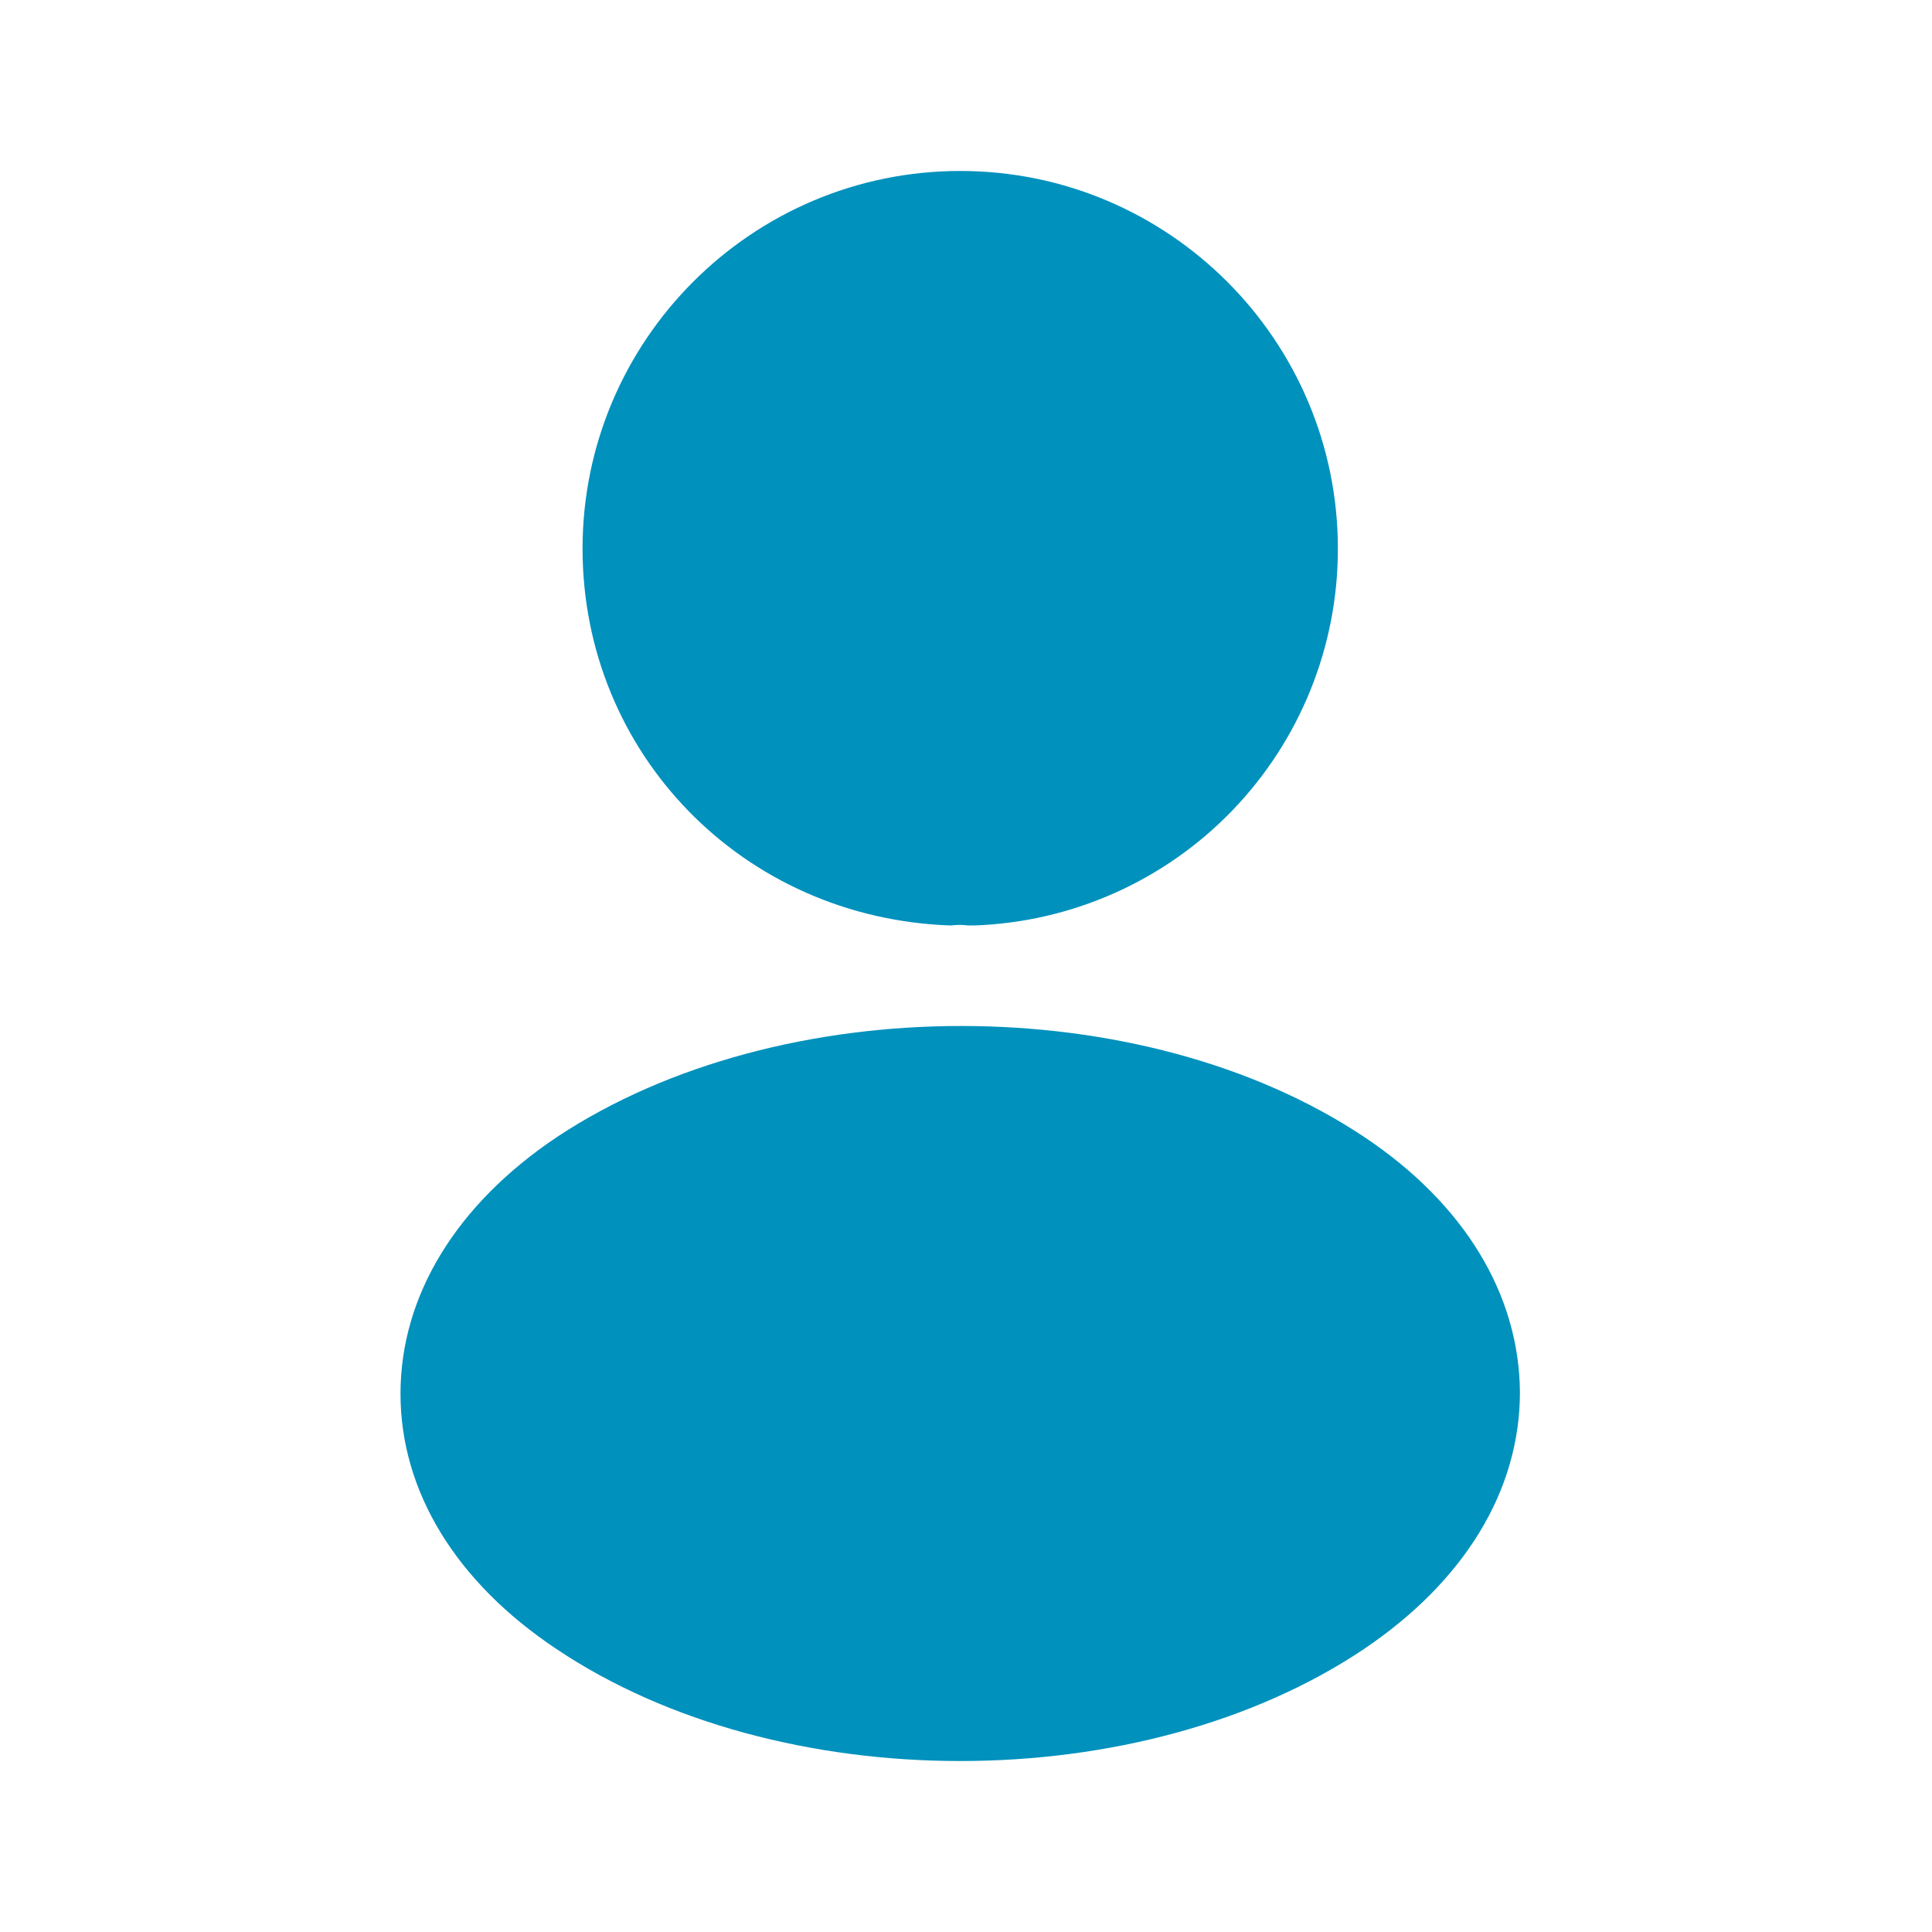 <svg width="81" height="81" viewBox="0 0 81 81" fill="none" xmlns="http://www.w3.org/2000/svg">
<path d="M40.258 7.168C31.524 7.168 24.424 14.268 24.424 23.002C24.424 31.568 31.124 38.502 39.858 38.801C40.124 38.768 40.391 38.768 40.591 38.801H40.824C44.922 38.665 48.806 36.94 51.655 33.991C54.504 31.043 56.095 27.102 56.091 23.002C56.091 14.268 48.991 7.168 40.258 7.168ZM57.191 47.665C47.891 41.465 32.724 41.465 23.358 47.665C19.124 50.498 16.791 54.331 16.791 58.431C16.791 62.532 19.124 66.332 23.324 69.132C27.991 72.265 34.124 73.832 40.258 73.832C46.391 73.832 52.524 72.265 57.191 69.132C61.391 66.298 63.724 62.498 63.724 58.365C63.691 54.265 61.391 50.465 57.191 47.665Z" fill="#0091BD"/>
</svg>
